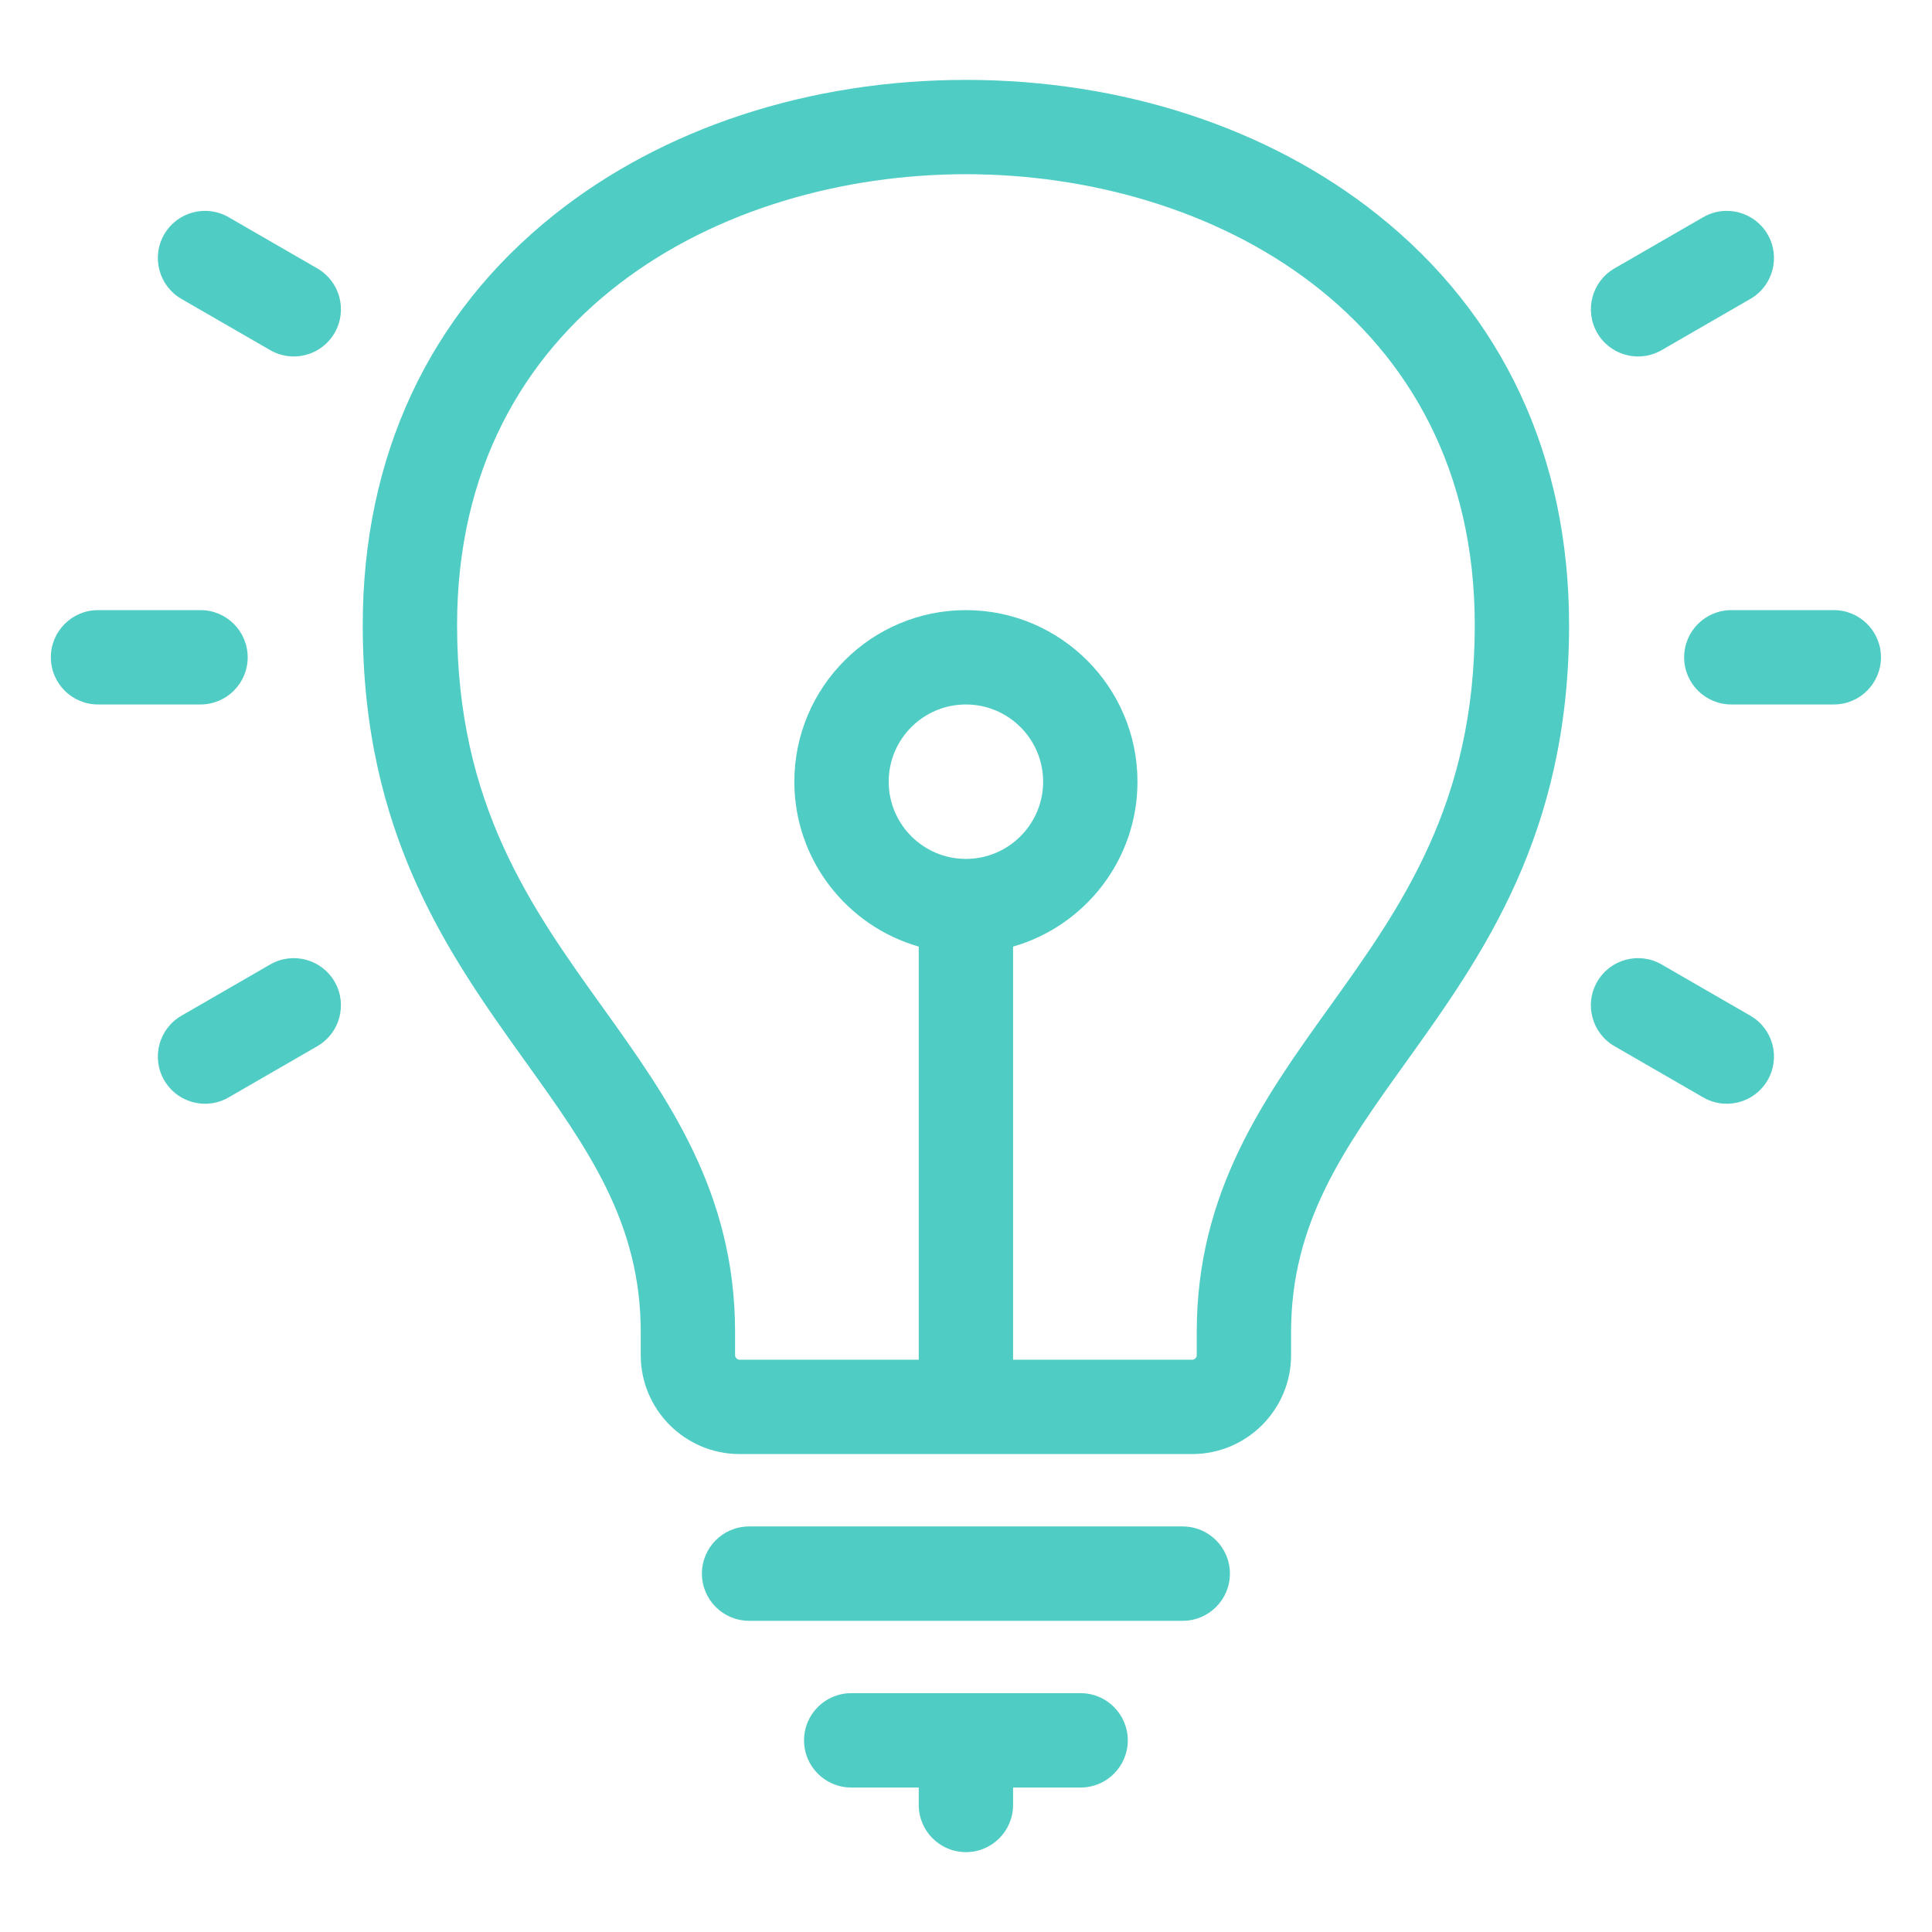 <svg width="65" height="65" viewBox="0 0 65 65" fill="none" xmlns="http://www.w3.org/2000/svg">
<path d="M46.346 7.222C42.674 4.298 37.755 2.688 32.497 2.688C27.239 2.688 22.32 4.298 18.648 7.222C14.432 10.579 12.204 15.355 12.204 21.032C12.204 28.079 15.121 32.148 17.694 35.739C19.767 38.63 21.557 41.128 21.557 44.814V45.594C21.557 47.428 23.049 48.92 24.883 48.92H40.111C41.945 48.92 43.437 47.428 43.437 45.594V44.814C43.437 41.128 45.227 38.63 47.3 35.739C49.873 32.148 52.79 28.079 52.79 21.032C52.79 15.355 50.562 10.579 46.346 7.222H46.346ZM32.497 28.897C31.064 28.897 29.899 27.732 29.899 26.299C29.899 24.866 31.064 23.701 32.497 23.701C33.93 23.701 35.095 24.866 35.095 26.299C35.095 27.732 33.93 28.897 32.497 28.897ZM44.721 33.889C42.529 36.947 40.263 40.108 40.263 44.814V45.594C40.263 45.675 40.192 45.746 40.111 45.746H34.084V31.847C36.497 31.156 38.269 28.931 38.269 26.299C38.269 23.116 35.679 20.527 32.497 20.527C29.315 20.527 26.725 23.116 26.725 26.299C26.725 28.931 28.497 31.156 30.91 31.847V45.746H24.883C24.802 45.746 24.731 45.675 24.731 45.594V44.814C24.731 40.108 22.465 36.947 20.274 33.889C17.867 30.532 15.378 27.059 15.378 21.032C15.378 10.609 24.252 5.861 32.497 5.861C40.742 5.861 49.617 10.609 49.617 21.032C49.617 27.059 47.128 30.532 44.721 33.889H44.721ZM41.379 52.943C41.379 53.819 40.668 54.53 39.792 54.53H25.202C24.326 54.53 23.615 53.819 23.615 52.943C23.615 52.066 24.326 51.356 25.202 51.356H39.792C40.668 51.356 41.379 52.066 41.379 52.943ZM37.943 58.552C37.943 59.429 37.233 60.139 36.356 60.139H34.084V60.726C34.084 61.602 33.373 62.313 32.497 62.313C31.621 62.313 30.91 61.602 30.91 60.726V60.139H28.638C27.762 60.139 27.051 59.429 27.051 58.552C27.051 57.676 27.762 56.965 28.638 56.965H36.356C37.233 56.965 37.943 57.676 37.943 58.552ZM53.736 11.199C53.298 10.44 53.558 9.47 54.317 9.031L57.303 7.307C58.062 6.869 59.033 7.129 59.471 7.888C59.909 8.647 59.649 9.618 58.89 10.056L55.904 11.78C55.654 11.924 55.381 11.993 55.112 11.993C54.564 11.993 54.03 11.708 53.736 11.199ZM6.746 23.701H3.298C2.421 23.701 1.711 22.991 1.711 22.114C1.711 21.238 2.421 20.527 3.298 20.527H6.746C7.622 20.527 8.333 21.238 8.333 22.114C8.333 22.991 7.622 23.701 6.746 23.701ZM11.258 33.029C11.696 33.788 11.436 34.759 10.677 35.197L7.691 36.921C7.441 37.066 7.168 37.134 6.899 37.134C6.35 37.134 5.817 36.85 5.523 36.34C5.085 35.581 5.345 34.611 6.104 34.173L9.09 32.449C9.849 32.01 10.819 32.27 11.258 33.029ZM59.471 36.34C59.177 36.849 58.644 37.134 58.095 37.134C57.826 37.134 57.553 37.066 57.303 36.921L54.317 35.197C53.558 34.759 53.298 33.788 53.736 33.029C54.174 32.27 55.145 32.01 55.904 32.449L58.89 34.173C59.649 34.611 59.909 35.581 59.471 36.34ZM11.258 11.199C10.964 11.708 10.43 11.993 9.882 11.993C9.613 11.993 9.34 11.924 9.09 11.78L6.104 10.056C5.345 9.617 5.085 8.647 5.523 7.888C5.961 7.129 6.932 6.869 7.691 7.307L10.677 9.031C11.436 9.47 11.696 10.44 11.258 11.199ZM63.283 22.114C63.283 22.991 62.573 23.701 61.696 23.701H58.248C57.372 23.701 56.661 22.991 56.661 22.114C56.661 21.238 57.372 20.527 58.248 20.527H61.696C62.573 20.527 63.283 21.238 63.283 22.114Z" fill="#4FCCC4"/>
</svg>

